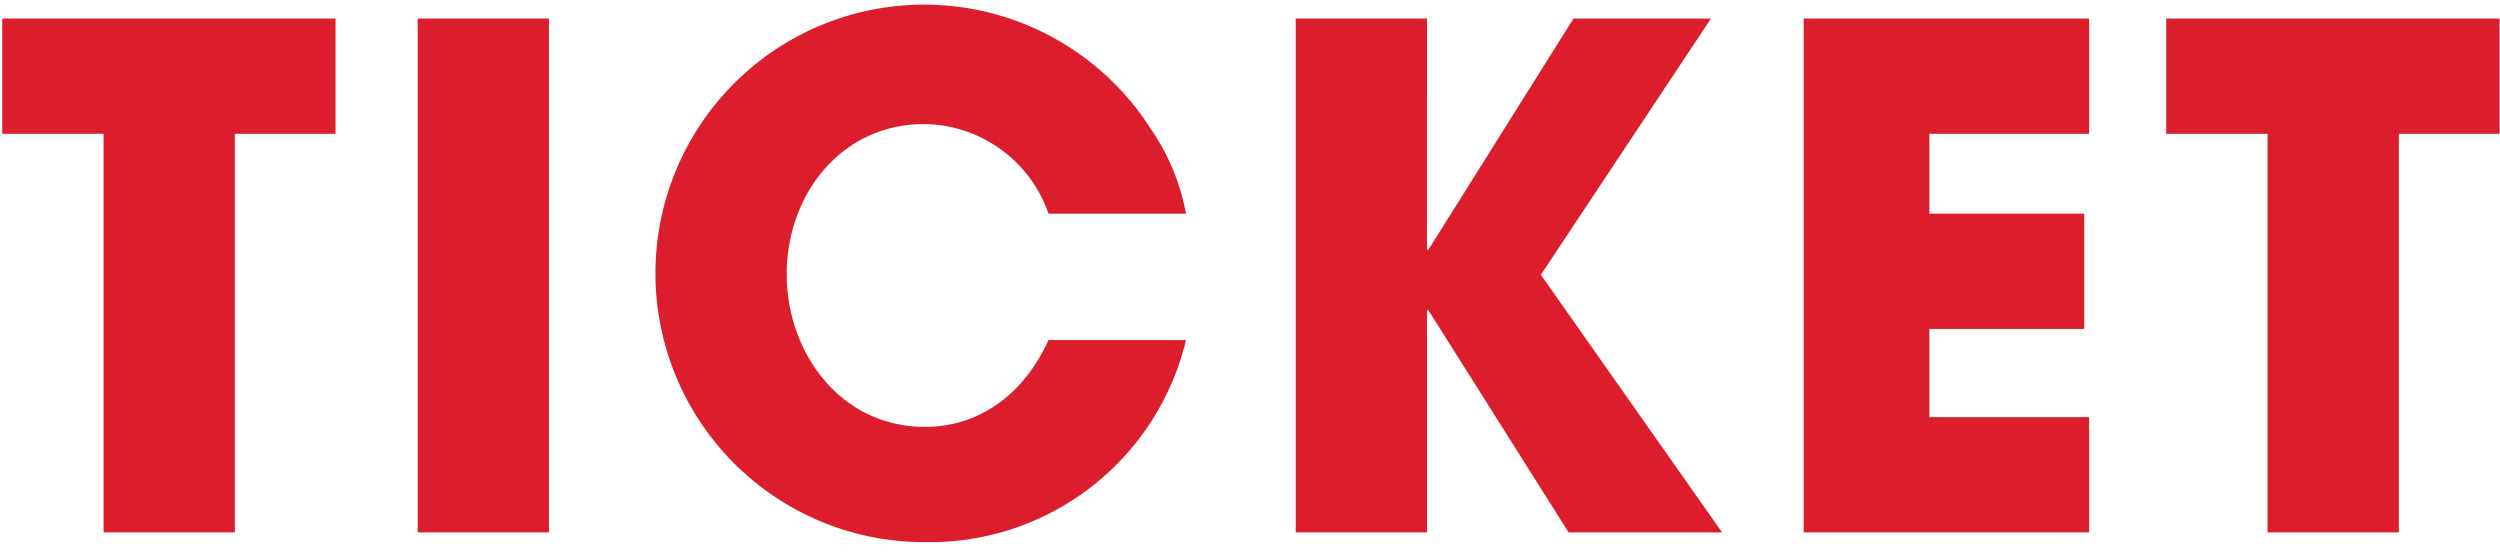 <svg xmlns="http://www.w3.org/2000/svg" width="216" height="48" viewBox="0 0 216 48">
  <defs>
    <style>
      .cls-1 {
        fill: #dc1d2c;
        fill-rule: evenodd;
      }
    </style>
  </defs>
  <path id="TICKET" class="cls-1" d="M28.99,11.561V1.6H0.191v9.96H8.95V46H20.29V11.561h8.7ZM47.428,46V1.6H36.088V46h11.34ZM102.47,29.381H90.591c-1.98,4.38-5.7,7.5-10.68,7.5-7.26,0-11.939-6.36-11.939-13.2s4.68-12.96,11.88-12.96a11.492,11.492,0,0,1,10.74,7.74H102.47a18.858,18.858,0,0,0-3-7.26A23.22,23.22,0,1,0,80.031,46.84,22.756,22.756,0,0,0,102.47,29.381ZM148.79,46L133.13,23.741,147.83,1.6H135.95L123.411,21.581h-0.12V1.6h-11.34V46h11.34V26.8h0.12L135.53,46h13.26ZM180.5,46V36.04H166.7v-7.62h13.379v-9.96H166.7v-6.9h13.8V1.6H155.84V46H180.5Zm35.46-34.439V1.6h-28.8v9.96h8.759V46h11.34V11.561h8.7Z"/>
</svg>
